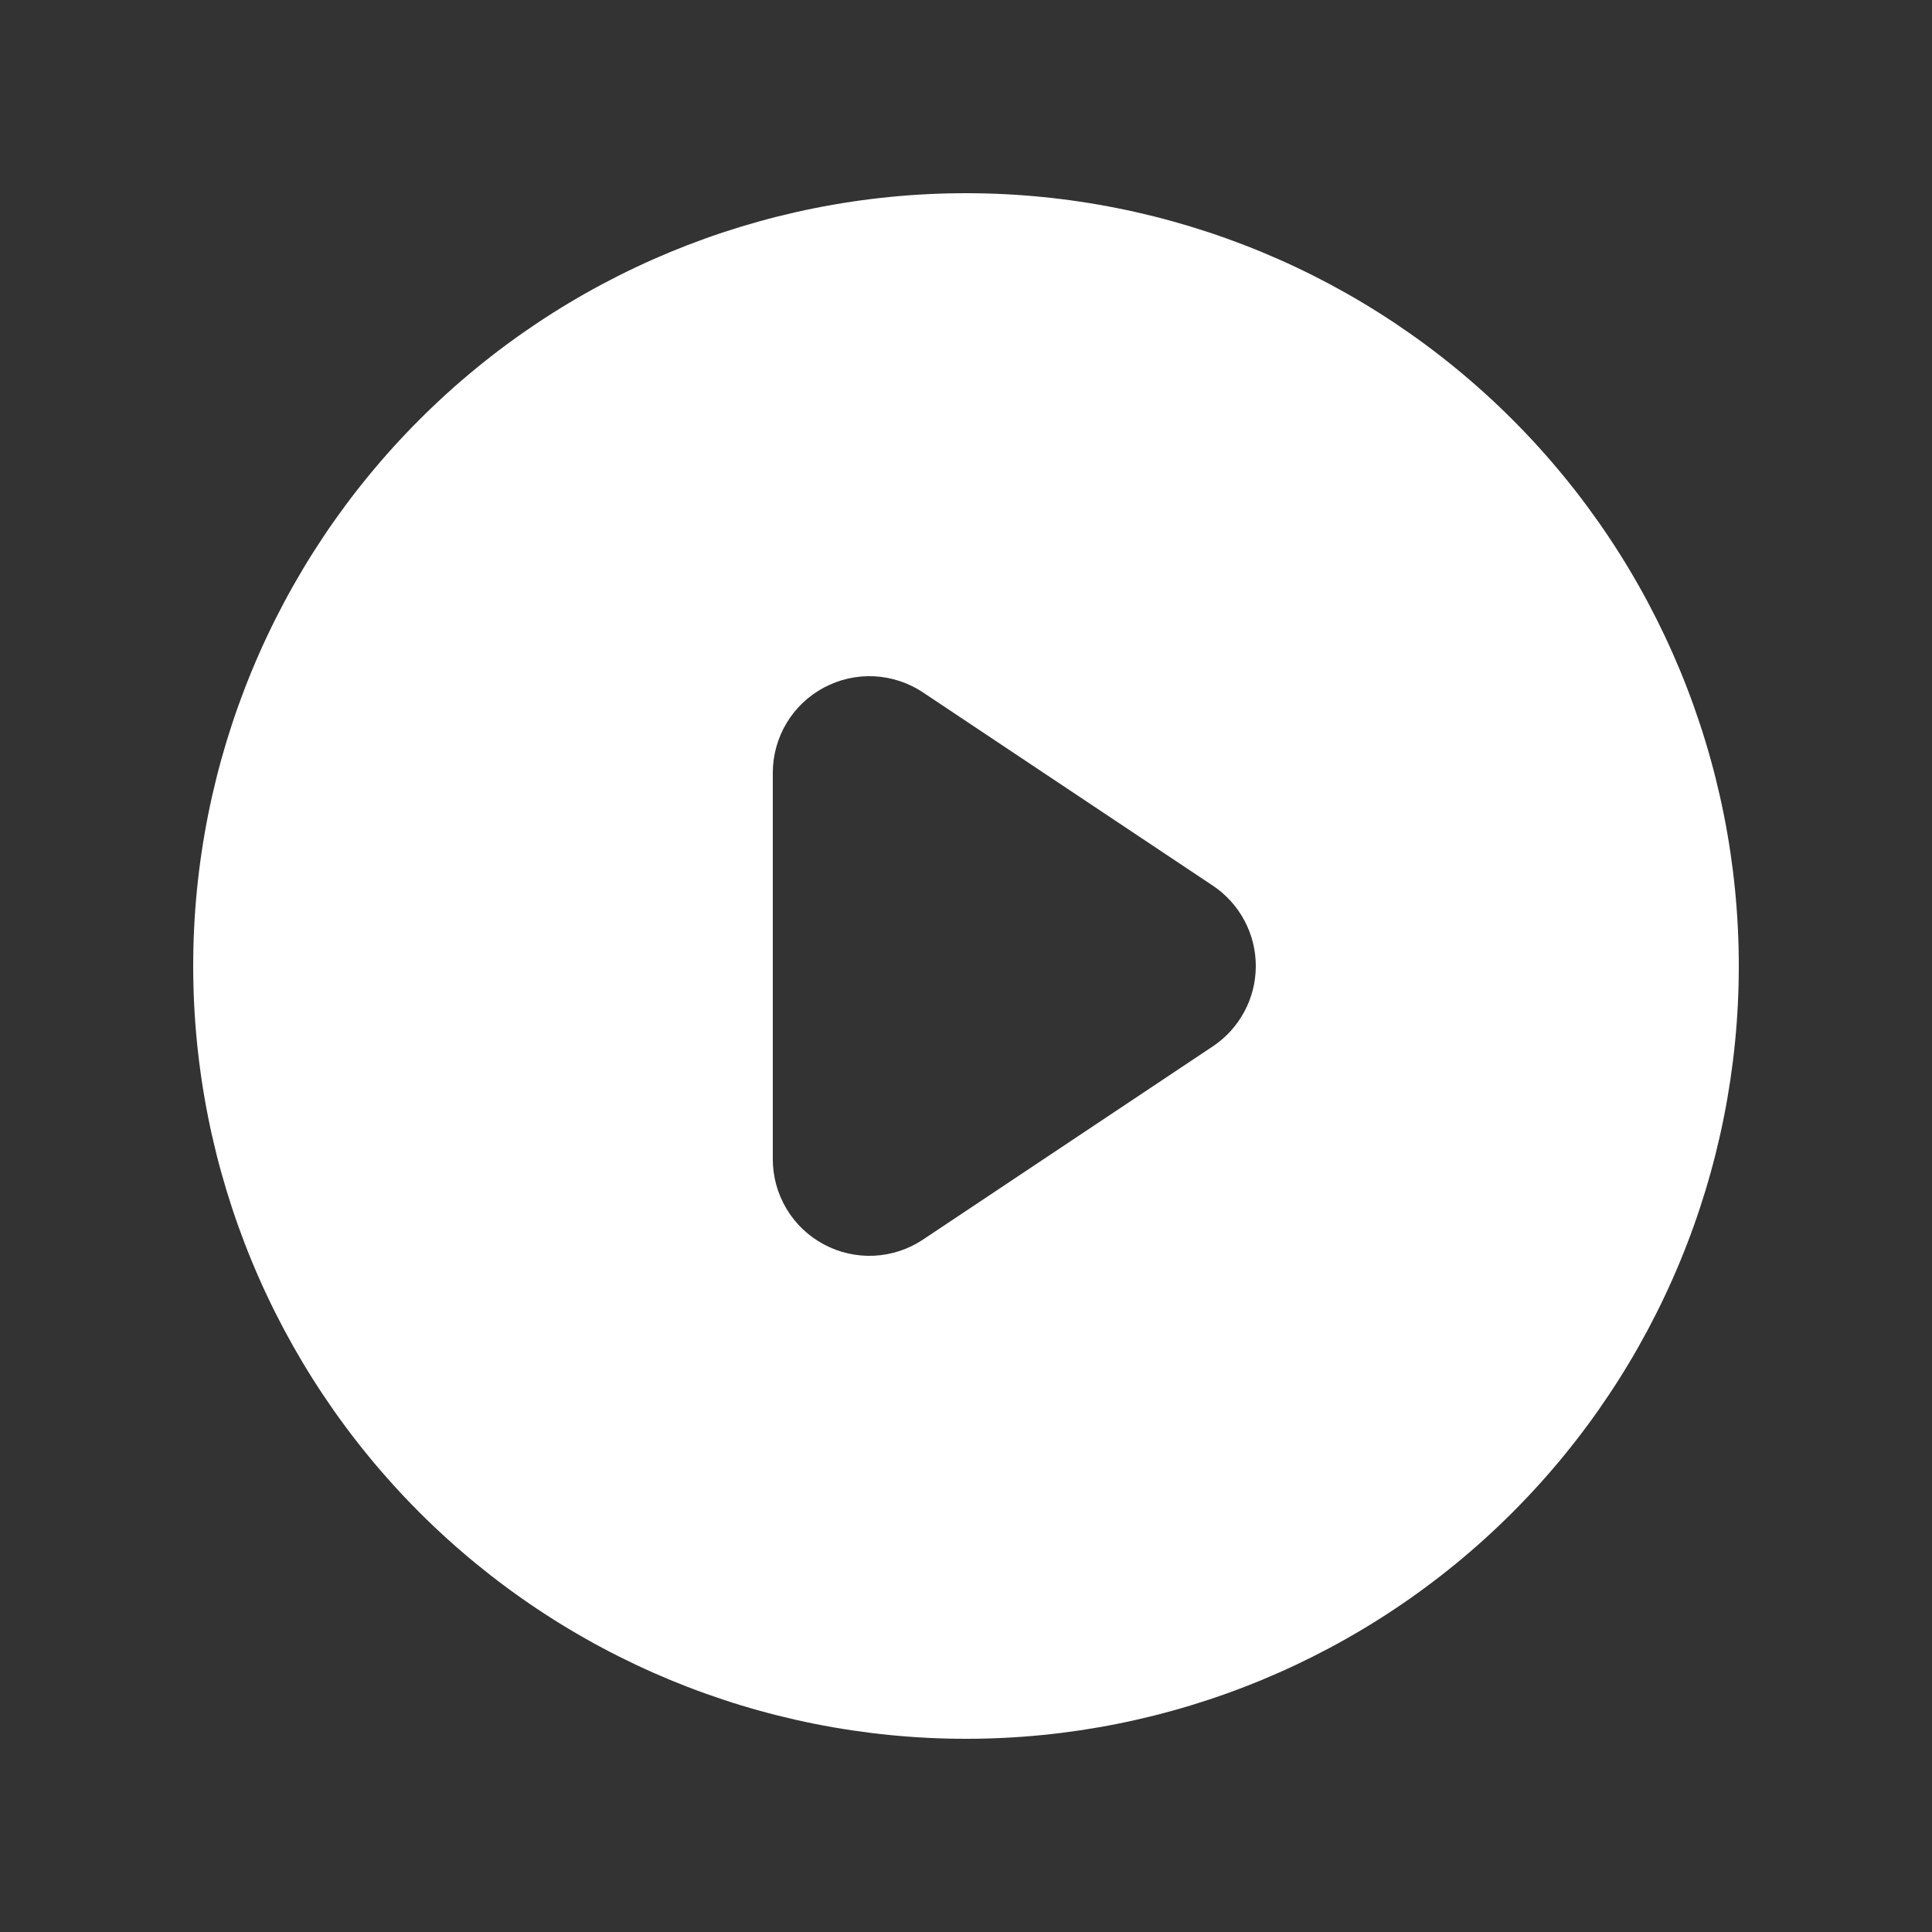 <?xml version="1.0" encoding="UTF-8"?> <svg xmlns="http://www.w3.org/2000/svg" width="48" height="48" viewBox="0 0 48 48" fill="none"><rect x="0" y="0" width="48" height="48" fill="#333333" stroke="none"/> <path fill-rule="evenodd" clip-rule="evenodd" d="M24 43.2C29.092 43.2 33.976 41.177 37.576 37.577C41.177 33.976 43.2 29.092 43.2 24C43.2 18.908 41.177 14.024 37.576 10.424C33.976 6.823 29.092 4.8 24 4.8C18.908 4.8 14.024 6.823 10.423 10.424C6.823 14.024 4.8 18.908 4.8 24C4.8 29.092 6.823 33.976 10.423 37.577C14.024 41.177 18.908 43.2 24 43.2ZM22.932 17.203C22.57 16.962 22.15 16.824 21.716 16.802C21.282 16.781 20.851 16.879 20.468 17.084C20.084 17.288 19.764 17.594 19.541 17.966C19.318 18.339 19.2 18.765 19.2 19.2V28.8C19.2 29.235 19.318 29.661 19.541 30.034C19.764 30.406 20.084 30.712 20.468 30.916C20.851 31.122 21.282 31.219 21.716 31.198C22.15 31.177 22.57 31.038 22.932 30.797L30.132 25.997C30.46 25.778 30.73 25.481 30.916 25.132C31.103 24.784 31.2 24.395 31.2 24C31.2 23.605 31.103 23.216 30.916 22.868C30.73 22.519 30.46 22.222 30.132 22.003L22.932 17.203Z" fill="white"></path> </svg> 
